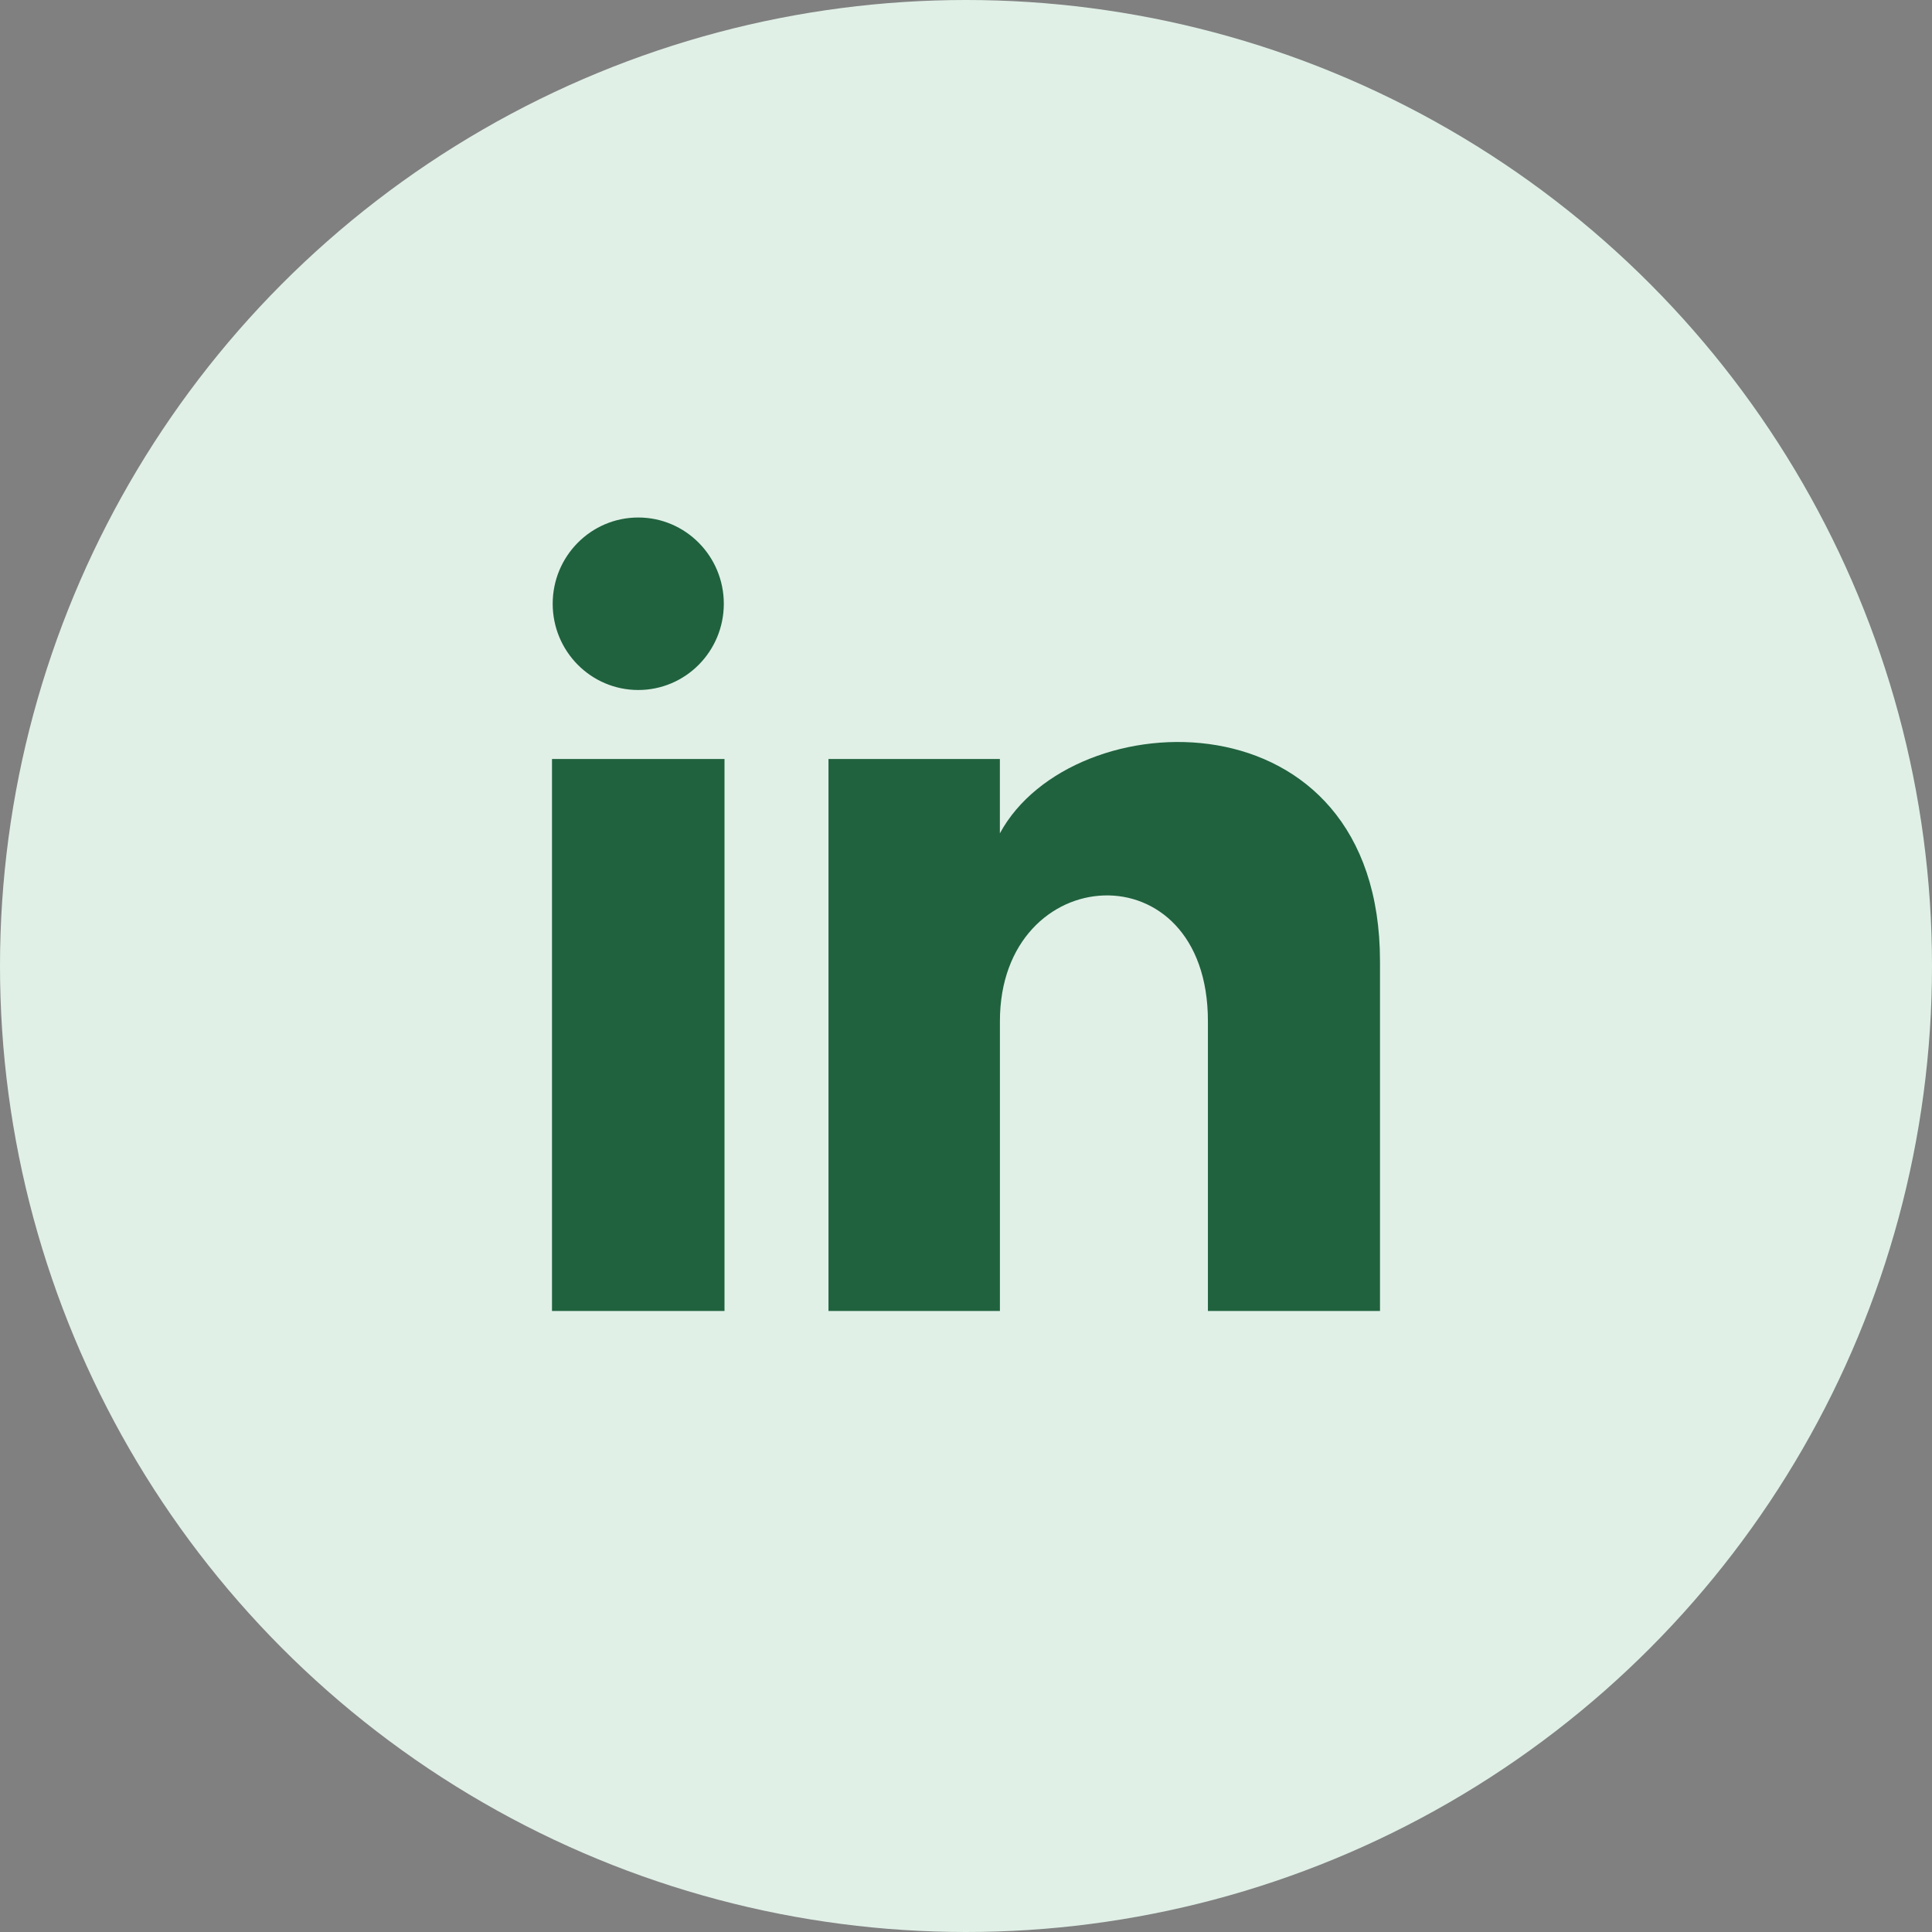 <svg width="56" height="56" viewBox="0 0 56 56" fill="none" xmlns="http://www.w3.org/2000/svg">
<rect x="0" y="0" width="56" height="56" fill="#808080" stroke="none"/>
<circle cx="28" cy="28" r="28" fill="#E0F0E7"/>
<path d="M20.98 17.5C20.98 18.881 19.87 20 18.5 20C17.13 20 16.02 18.881 16.02 17.5C16.02 16.12 17.13 15 18.5 15C19.87 15 20.98 16.12 20.98 17.5ZM21 22H16V38H21V22ZM28.982 22H24.014V38H28.983V29.601C28.983 24.931 35.012 24.549 35.012 29.601V38H40V27.869C40 19.989 31.078 20.276 28.982 24.155V22Z" fill="#20623E"/>
</svg>
